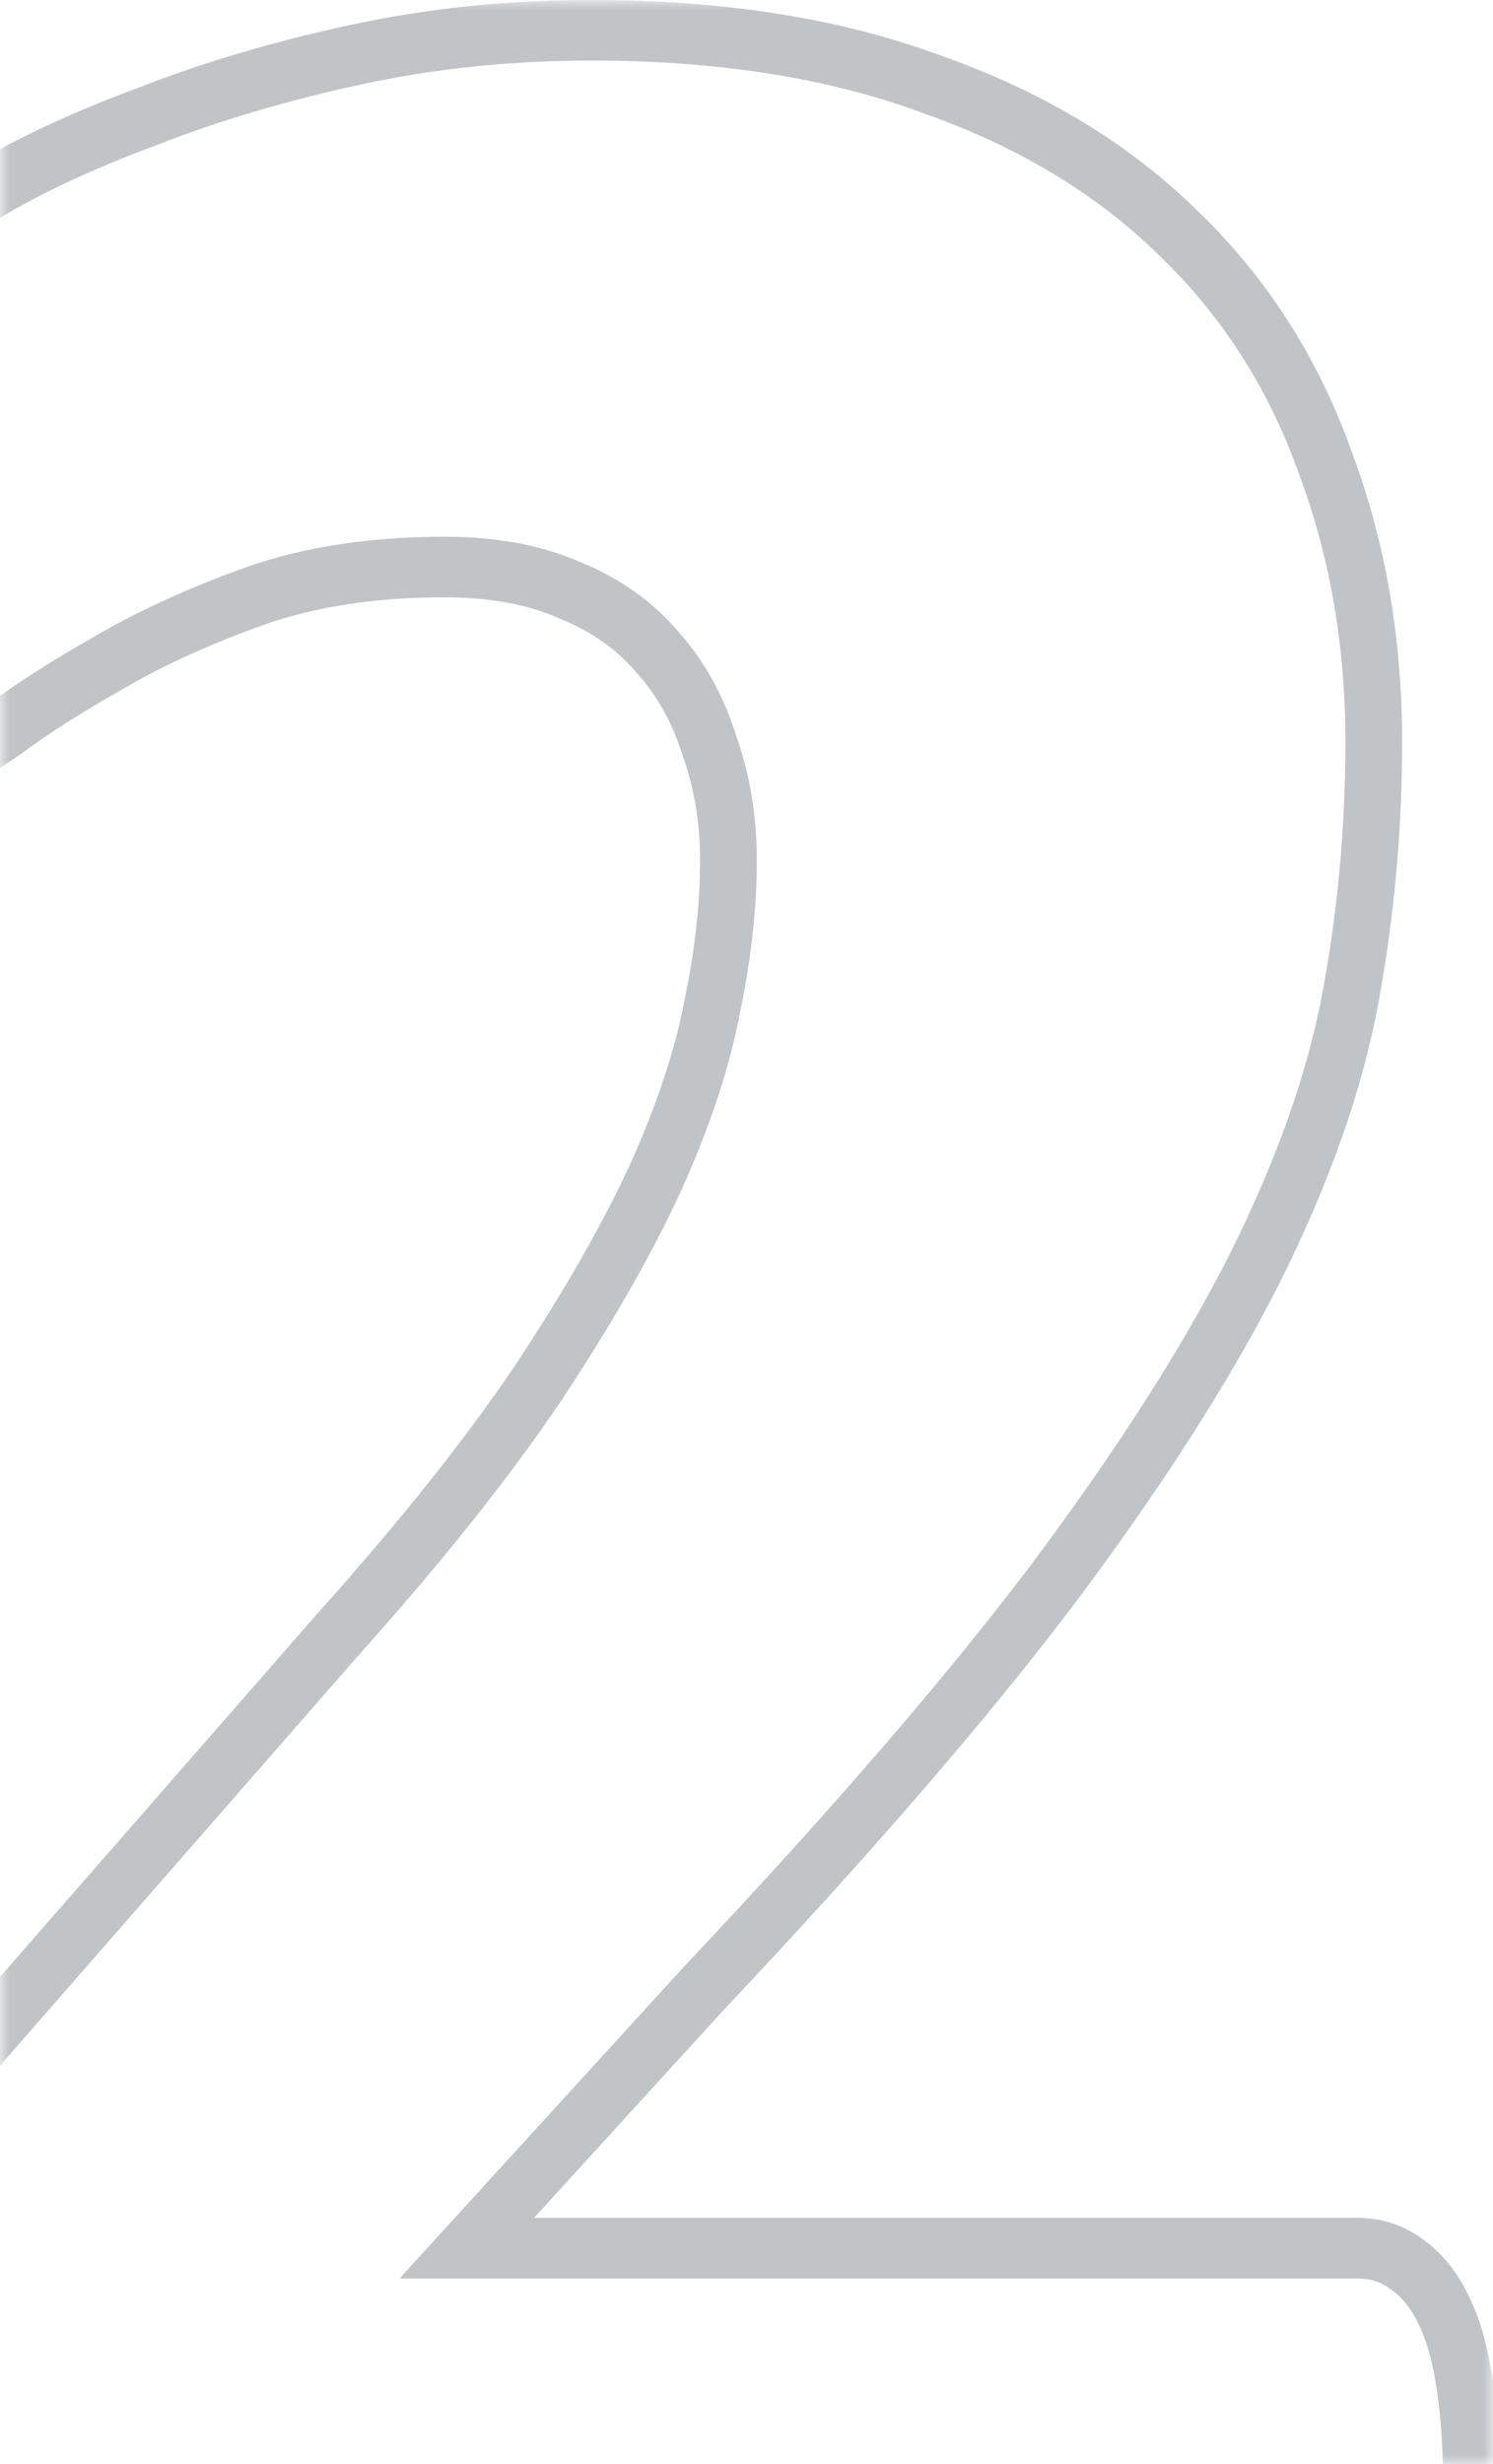 <?xml version="1.0" encoding="UTF-8"?>
<svg xmlns="http://www.w3.org/2000/svg" xmlns:xlink="http://www.w3.org/1999/xlink" width="80px" height="132px" viewBox="0 0 80 132" version="1.1">
<defs>
<filter id="alpha" filterUnits="objectBoundingBox" x="0%" y="0%" width="100%" height="100%">
  <feColorMatrix type="matrix" in="SourceGraphic" values="0 0 0 0 1 0 0 0 0 1 0 0 0 0 1 0 0 0 1 0"/>
</filter>
<mask id="mask0">
  <g filter="url(#alpha)">
<rect x="0" y="0" width="80" height="132" style="fill:rgb(0%,0%,0%);fill-opacity:0.302;stroke:none;"/>
  </g>
</mask>
<clipPath id="clip1">
  <rect x="0" y="0" width="80" height="132"/>
</clipPath>
<g id="surface5" clip-path="url(#clip1)">
<path style="fill:none;stroke-width:3;stroke-linecap:butt;stroke-linejoin:miter;stroke:rgb(18.039%,22.745%,27.843%);stroke-opacity:1;stroke-miterlimit:4;" d="M 24.688 111.313 L 37.22 98.453 C 44.796 90.94 50.903 84.337 55.52 78.647 L 55.528 78.64 C 60.137 72.892 63.744 67.643 66.317 62.899 L 66.321 62.892 C 68.894 58.09 70.614 53.57 71.443 49.342 C 72.261 45.201 72.666 40.992 72.666 36.721 C 72.666 31.774 71.806 27.142 70.078 22.843 C 68.4 18.452 65.815 14.68 62.328 11.539 C 58.833 8.325 54.467 5.878 49.267 4.166 C 44.102 2.376 38.096 1.498 31.28 1.498 C 26.94 1.498 22.763 1.906 18.747 2.722 C 14.774 3.531 11.125 4.545 7.796 5.766 C 4.498 6.91 1.67 8.134 -0.679 9.445 C -2.878 10.647 -4.54 11.712 -5.547 12.64 L -5.57 12.661 L -5.589 12.683 C -6.419 13.51 -7.082 14.308 -7.514 15.069 C -7.935 15.755 -8.243 16.557 -8.467 17.441 C -8.687 18.257 -8.864 19.221 -9.003 20.319 L -9.011 20.406 C -9.08 21.445 -9.111 22.741 -9.111 24.287 C -9.111 26.568 -9.046 28.532 -8.907 30.179 L -8.907 30.215 L -8.903 30.251 C -8.698 31.811 -8.455 33.117 -8.158 34.146 C -7.869 35.168 -7.449 36.121 -6.785 36.786 L -6.7 36.865 C -5.971 37.49 -5.096 37.822 -4.131 37.822 C -2.797 37.822 -1.281 37.1 0.27 36.085 L 0.289 36.074 L 0.305 36.06 C 1.767 35.045 3.603 33.948 5.821 32.775 L 5.836 32.767 C 8.066 31.554 10.631 30.464 13.547 29.489 C 16.417 28.554 19.735 28.074 23.523 28.074 C 26.153 28.074 28.371 28.482 30.204 29.251 L 30.242 29.265 C 32.105 29.987 33.594 30.991 34.744 32.258 L 34.771 32.283 C 36.005 33.576 36.919 35.107 37.517 36.897 L 37.525 36.926 L 37.537 36.952 C 38.196 38.695 38.532 40.569 38.532 42.587 C 38.532 44.851 38.25 47.259 37.675 49.819 L 37.668 49.855 C 37.166 52.353 36.19 55.148 34.705 58.249 C 33.224 61.271 31.153 64.675 28.468 68.473 C 25.802 72.181 22.273 76.333 17.86 80.94 L 17.856 80.947 L 17.848 80.954 L -4.421 104.815 C -4.424 104.818 -4.424 104.818 -4.428 104.822 C -5.786 106.248 -6.924 107.591 -7.834 108.851 L -7.842 108.866 C -8.698 110.075 -9.412 111.36 -9.983 112.714 C -10.581 114.065 -10.978 115.599 -11.19 117.299 C -11.399 118.906 -11.499 120.83 -11.499 123.058 C -11.499 125.426 -11.364 127.415 -11.079 128.997 L -11.063 129.062 C -10.704 130.654 -10.13 132.029 -9.262 133.069 L -9.242 133.095 L -9.219 133.12 C -8.336 134.091 -7.202 134.726 -5.886 135.059 C -4.675 135.362 -3.287 135.499 -1.744 135.499 L 72.261 135.499 C 73.187 135.499 74.062 135.264 74.846 134.773 L 74.9 134.741 L 74.95 134.705 C 75.779 134.084 76.35 133.178 76.743 132.152 C 77.137 131.131 77.388 129.903 77.53 128.509 C 77.739 127.036 77.839 125.314 77.839 123.357 C 77.839 121.455 77.739 119.787 77.523 118.364 C 77.314 116.906 76.99 115.646 76.497 114.649 C 76.026 113.638 75.386 112.776 74.522 112.184 C 73.738 111.609 72.836 111.313 71.864 111.313 Z M 24.688 111.313 " transform="matrix(1.013,0,0,1.082,0,0)"/>
</g>
</defs>
<g id="surface1">
<use xlink:href="#surface5" mask="url(#mask0)"/>
</g>
</svg>
